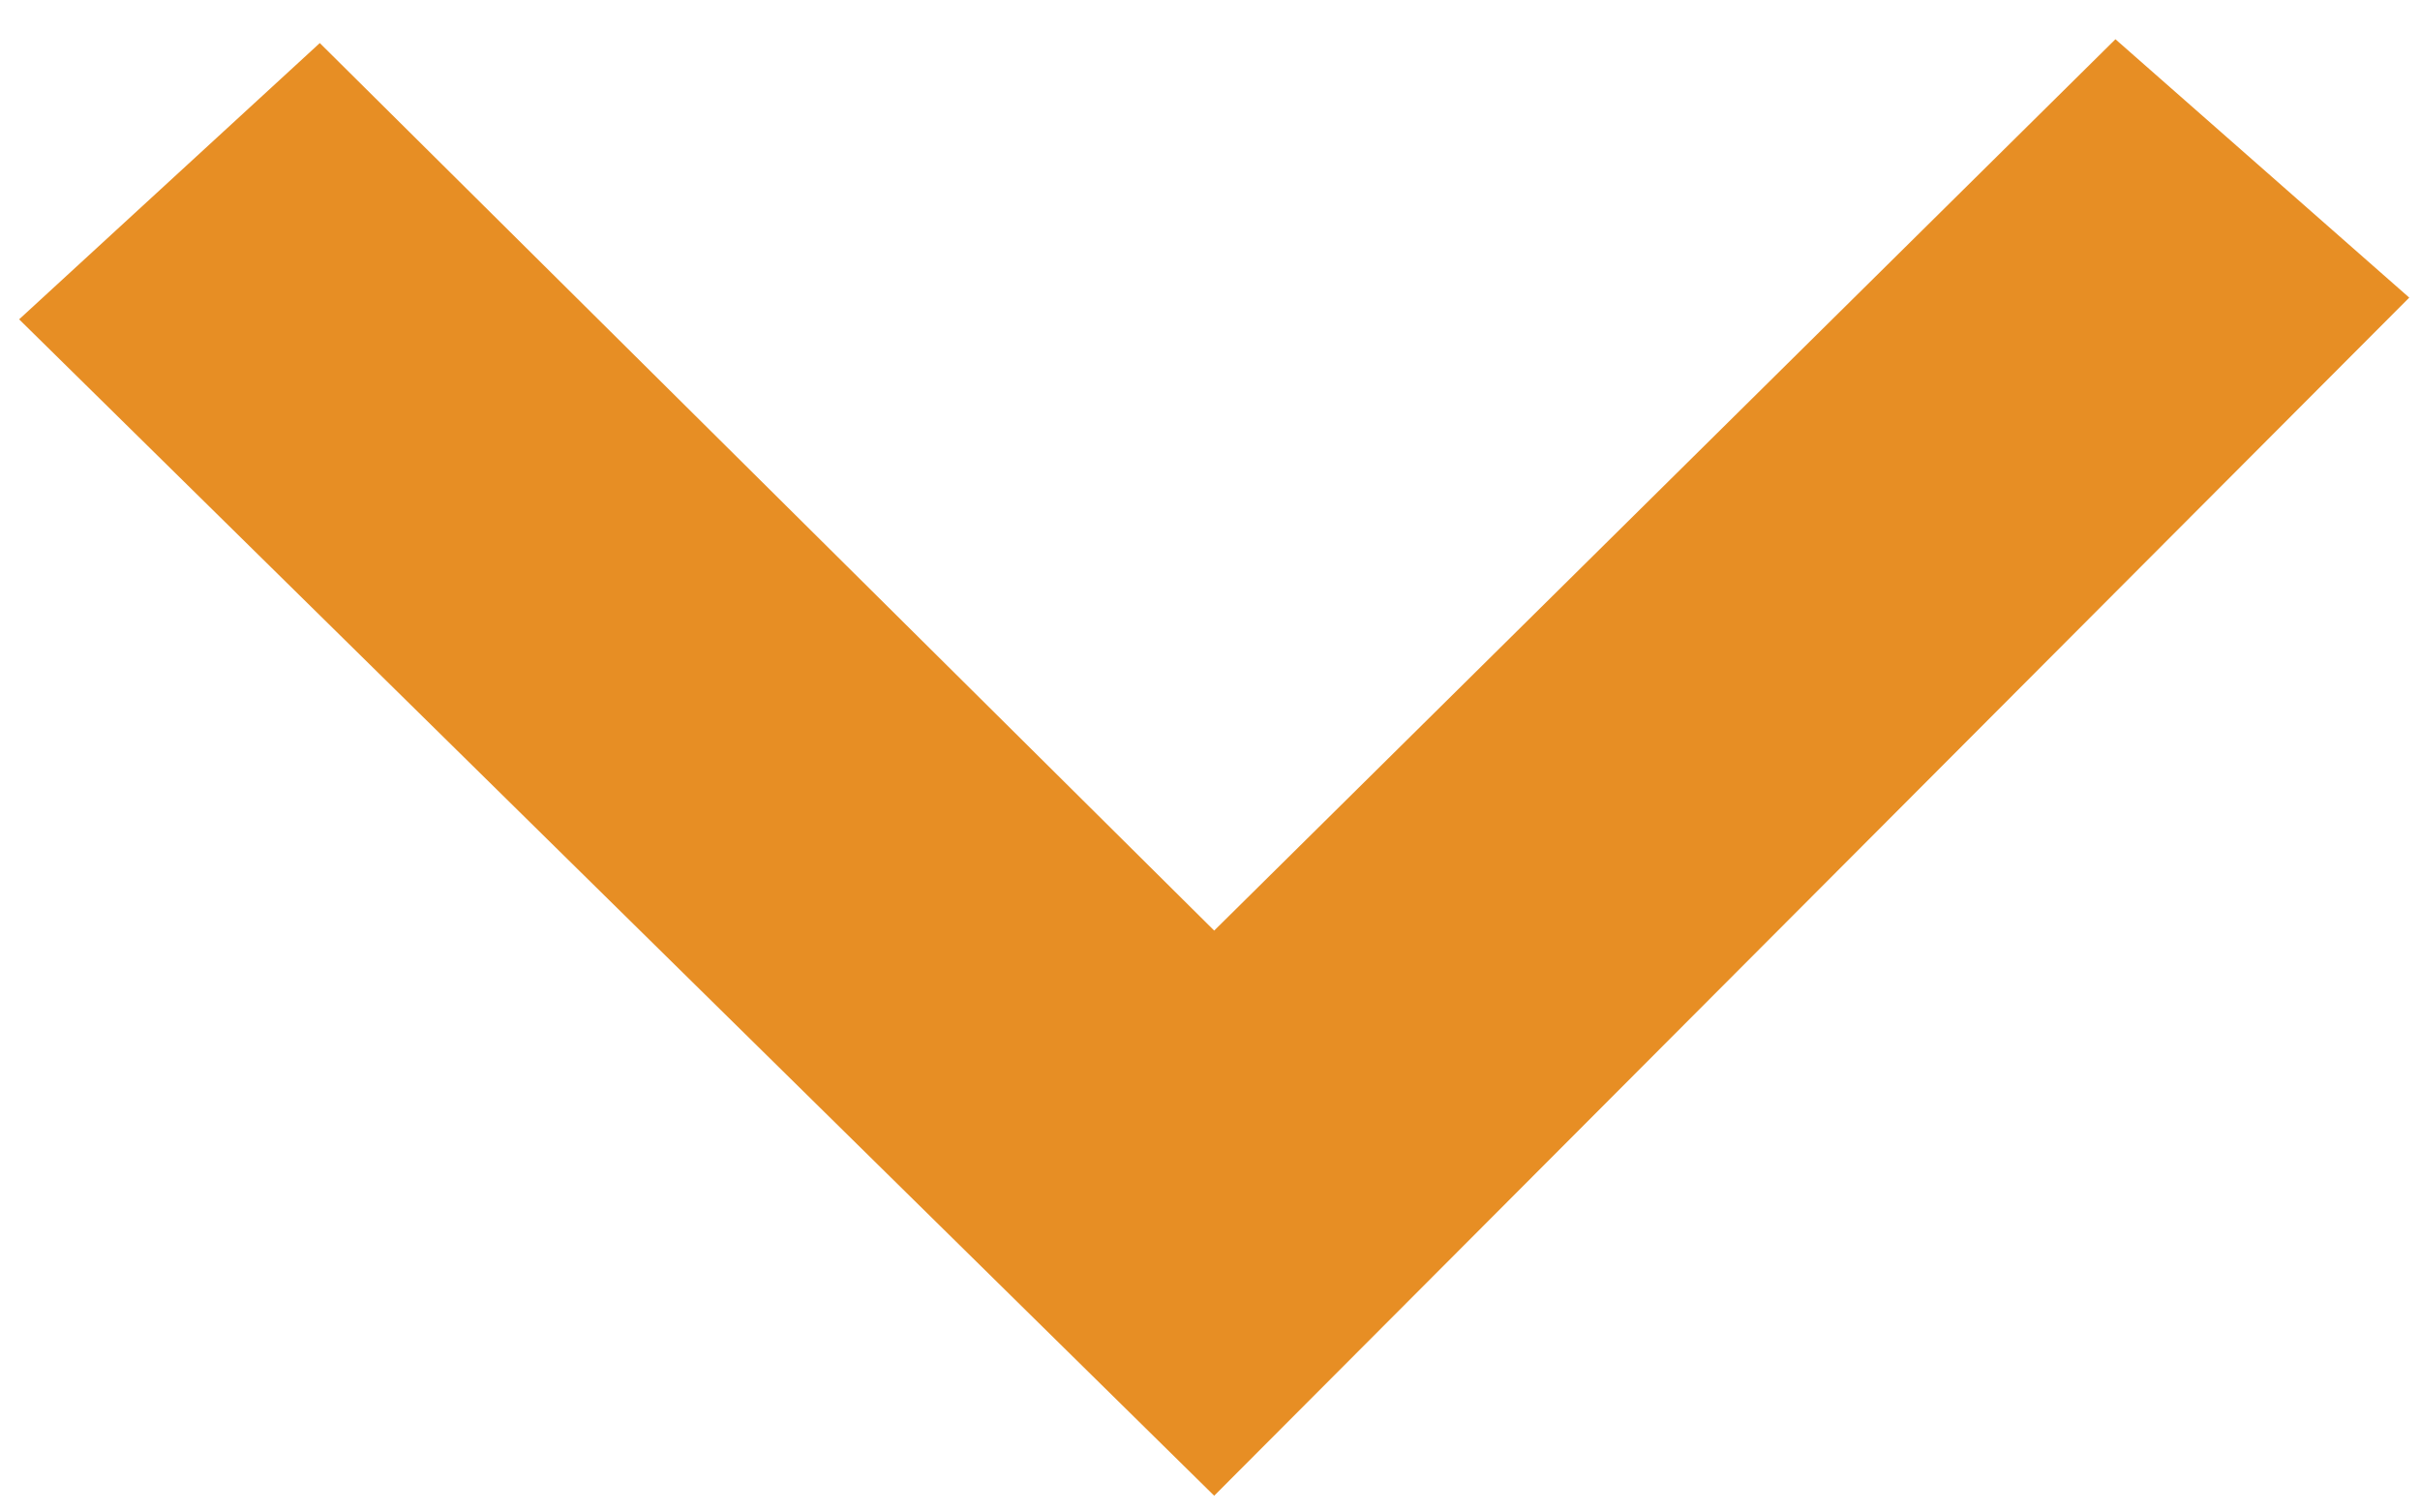 <?xml version="1.0" encoding="UTF-8" standalone="no"?>
<svg
   xmlns:dc="http://purl.org/dc/elements/1.1/"
   xmlns:cc="http://creativecommons.org/ns#"
   xmlns:rdf="http://www.w3.org/1999/02/22-rdf-syntax-ns#"
   xmlns:svg="http://www.w3.org/2000/svg"
   xmlns="http://www.w3.org/2000/svg"
   id="svg8"
   version="1.1"
   viewBox="0 0 6.35 3.969"
   height="15"
   width="24">
  <defs
     id="defs2" />
  <g
     transform="translate(0,-293.031)"
     id="layer1">
    <path
       id="path815"
       d="m 0.05,293.869 0.789,-0.725 2.347,2.329 2.365,-2.339 0.771,0.678 -3.136,3.144 z"
       style="fill:#e78e24;fill-opacity:1;stroke:none;stroke-width:0.265px;stroke-linecap:butt;stroke-linejoin:miter;stroke-opacity:1" />
  </g>
</svg>
